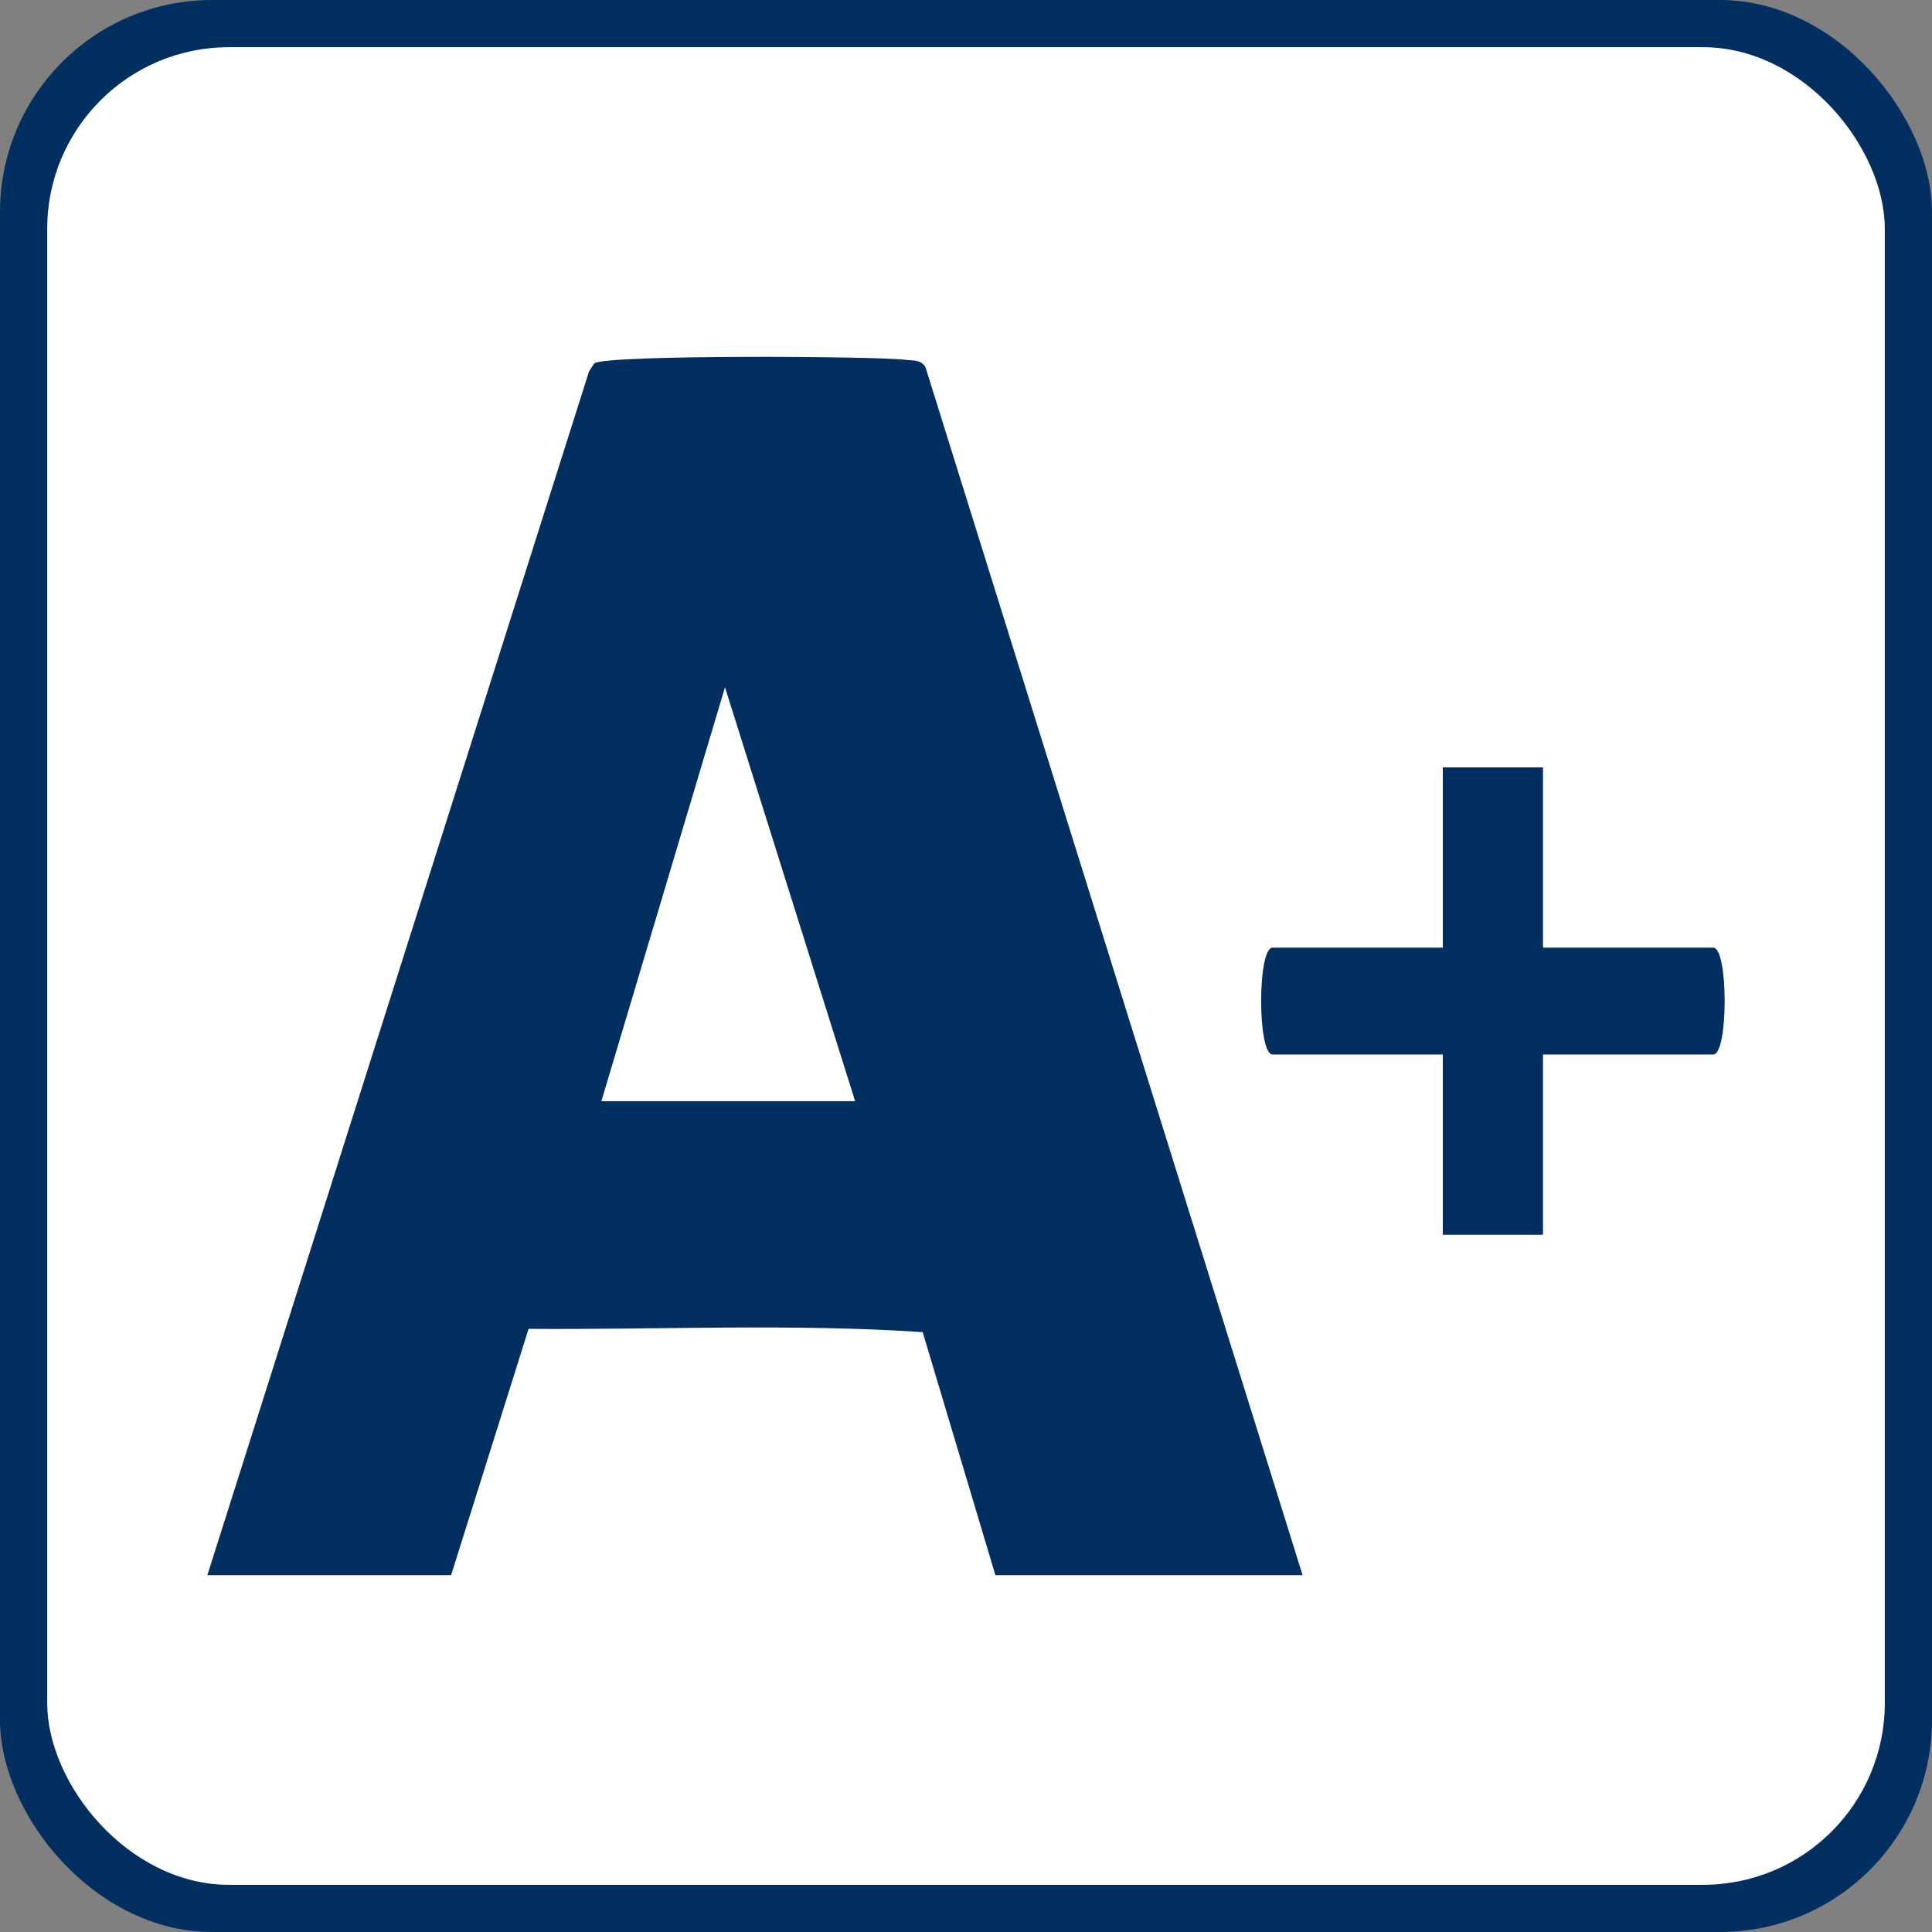 <svg xmlns="http://www.w3.org/2000/svg" id="Capa_2" data-name="Capa 2" viewBox="0 0 512 512"><rect x="0" y="0" width="512" height="512" fill="#808080" stroke="none"/><defs><style>      .cls-1 {        fill: #fff;      }      .cls-2 {        fill: #022f60;      }    </style></defs><g id="Capa_1-2" data-name="Capa 1"><g><rect class="cls-2" width="512" height="512" rx="56.18" ry="56.18"></rect><rect class="cls-1" x="12.51" y="12.51" width="486.98" height="486.98" rx="48.16" ry="48.16"></rect><g><path class="cls-2" d="M239.99,95.36c-8.3-1.02-79.04-1.38-82.47.91l-1.41,2.13L54.95,417.43h64.6l20.53-65.27c34.69.25,70.18-1.44,104.44.87l19.27,64.41h81.41L245.23,97.2c-1.3-1.95-3.29-1.6-5.24-1.84ZM159.37,291.83l32.76-109.69,34.49,109.69h-67.25Z"></path><path class="cls-2" d="M454.04,251.14h-45.13v-47.77h-26.55v47.77h-45.13c-4.02,0-4.02,28.31,0,28.31h45.13v47.77h26.55v-47.77h45.13c4.02,0,4.02-28.31,0-28.31Z"></path></g></g></g></svg>